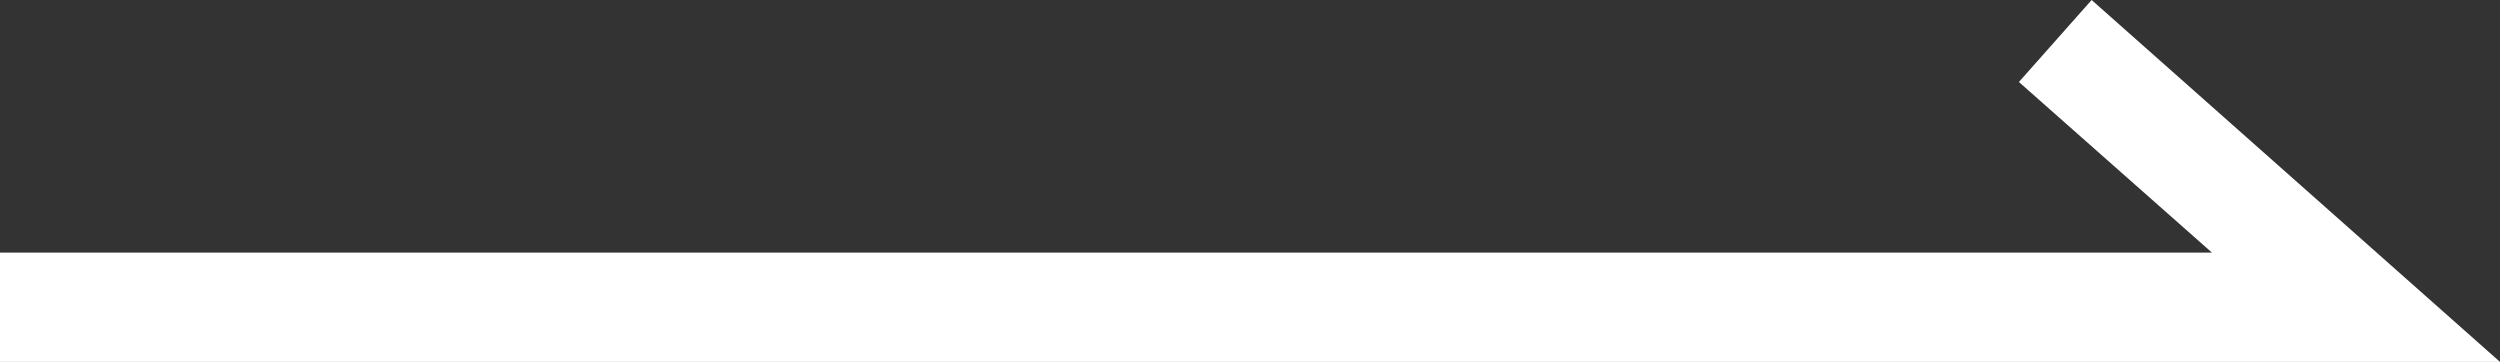 <svg xmlns="http://www.w3.org/2000/svg" viewBox="0 0 45.73 6.62"><rect x="0" y="0" width="45.73" height="6.62" fill="#333333" stroke="none"/><defs><style>.cls-1{fill:#fff;}</style></defs><g id="レイヤー_2" data-name="レイヤー 2"><g id="ヘッダ_フッタ" data-name="ヘッダ／フッタ"><polygon class="cls-1" points="45.73 6.62 0 6.62 0 4.62 40.46 4.62 36.93 1.5 38.26 0 45.73 6.62"/></g></g></svg>